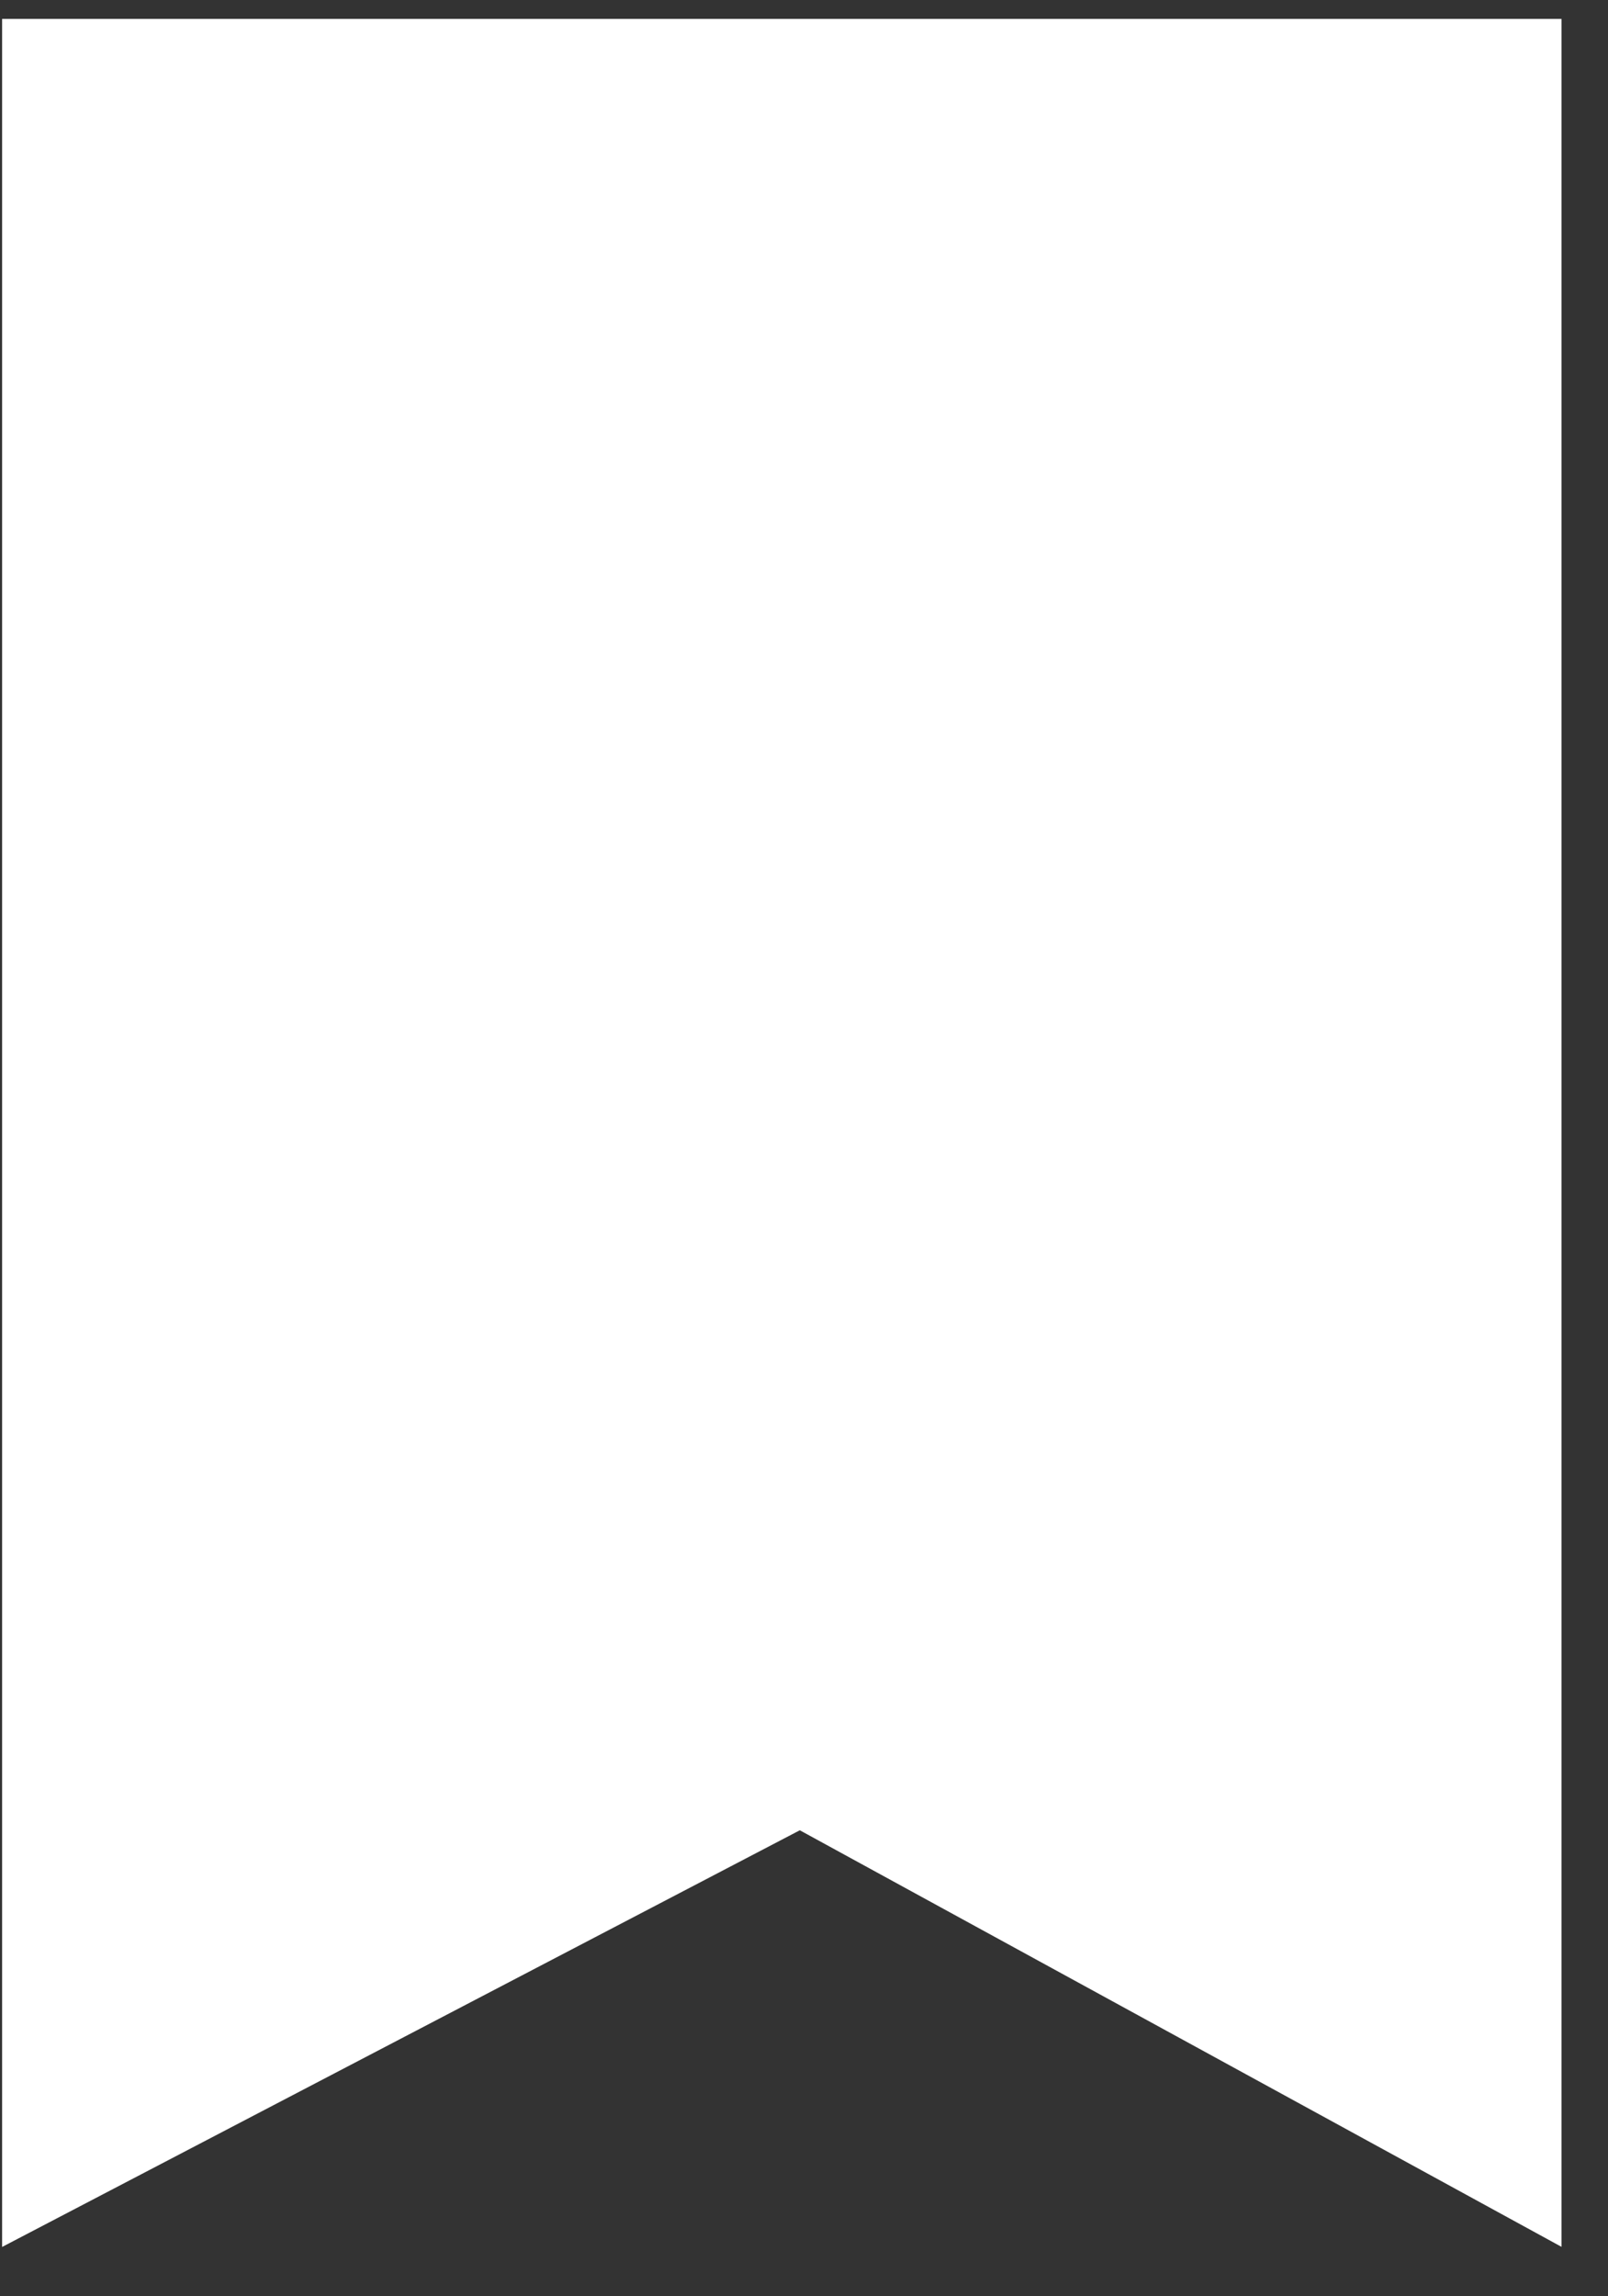 <?xml version="1.0" encoding="UTF-8"?> <svg xmlns="http://www.w3.org/2000/svg" viewBox="0 0 13 18.56" fill="none"><rect x="0" y="0" width="13" height="18.56" fill="#333333" stroke="none"/><g clip-path="url(#clip0_2722_14295)"><g clip-path="url(#clip1_2722_14295)"><g clip-path="url(#clip2_2722_14295)"><path d="M6.402 14.671L0.156 17.933V0.292H12.485V17.927L6.534 14.673L6.468 14.637L6.402 14.671Z" fill="white" stroke="white" stroke-width="0.278"></path></g></g></g><defs><clipPath id="clip0_2722_14295"><rect width="3.25" height="4.64" fill="white" transform="scale(4)"></rect></clipPath><clipPath id="clip1_2722_14295"><rect width="3.25" height="4.64" fill="white" transform="scale(4)"></rect></clipPath><clipPath id="clip2_2722_14295"><rect width="3.248" height="4.64" fill="white" transform="matrix(4 0 0 4 0.016 0)"></rect></clipPath></defs></svg> 